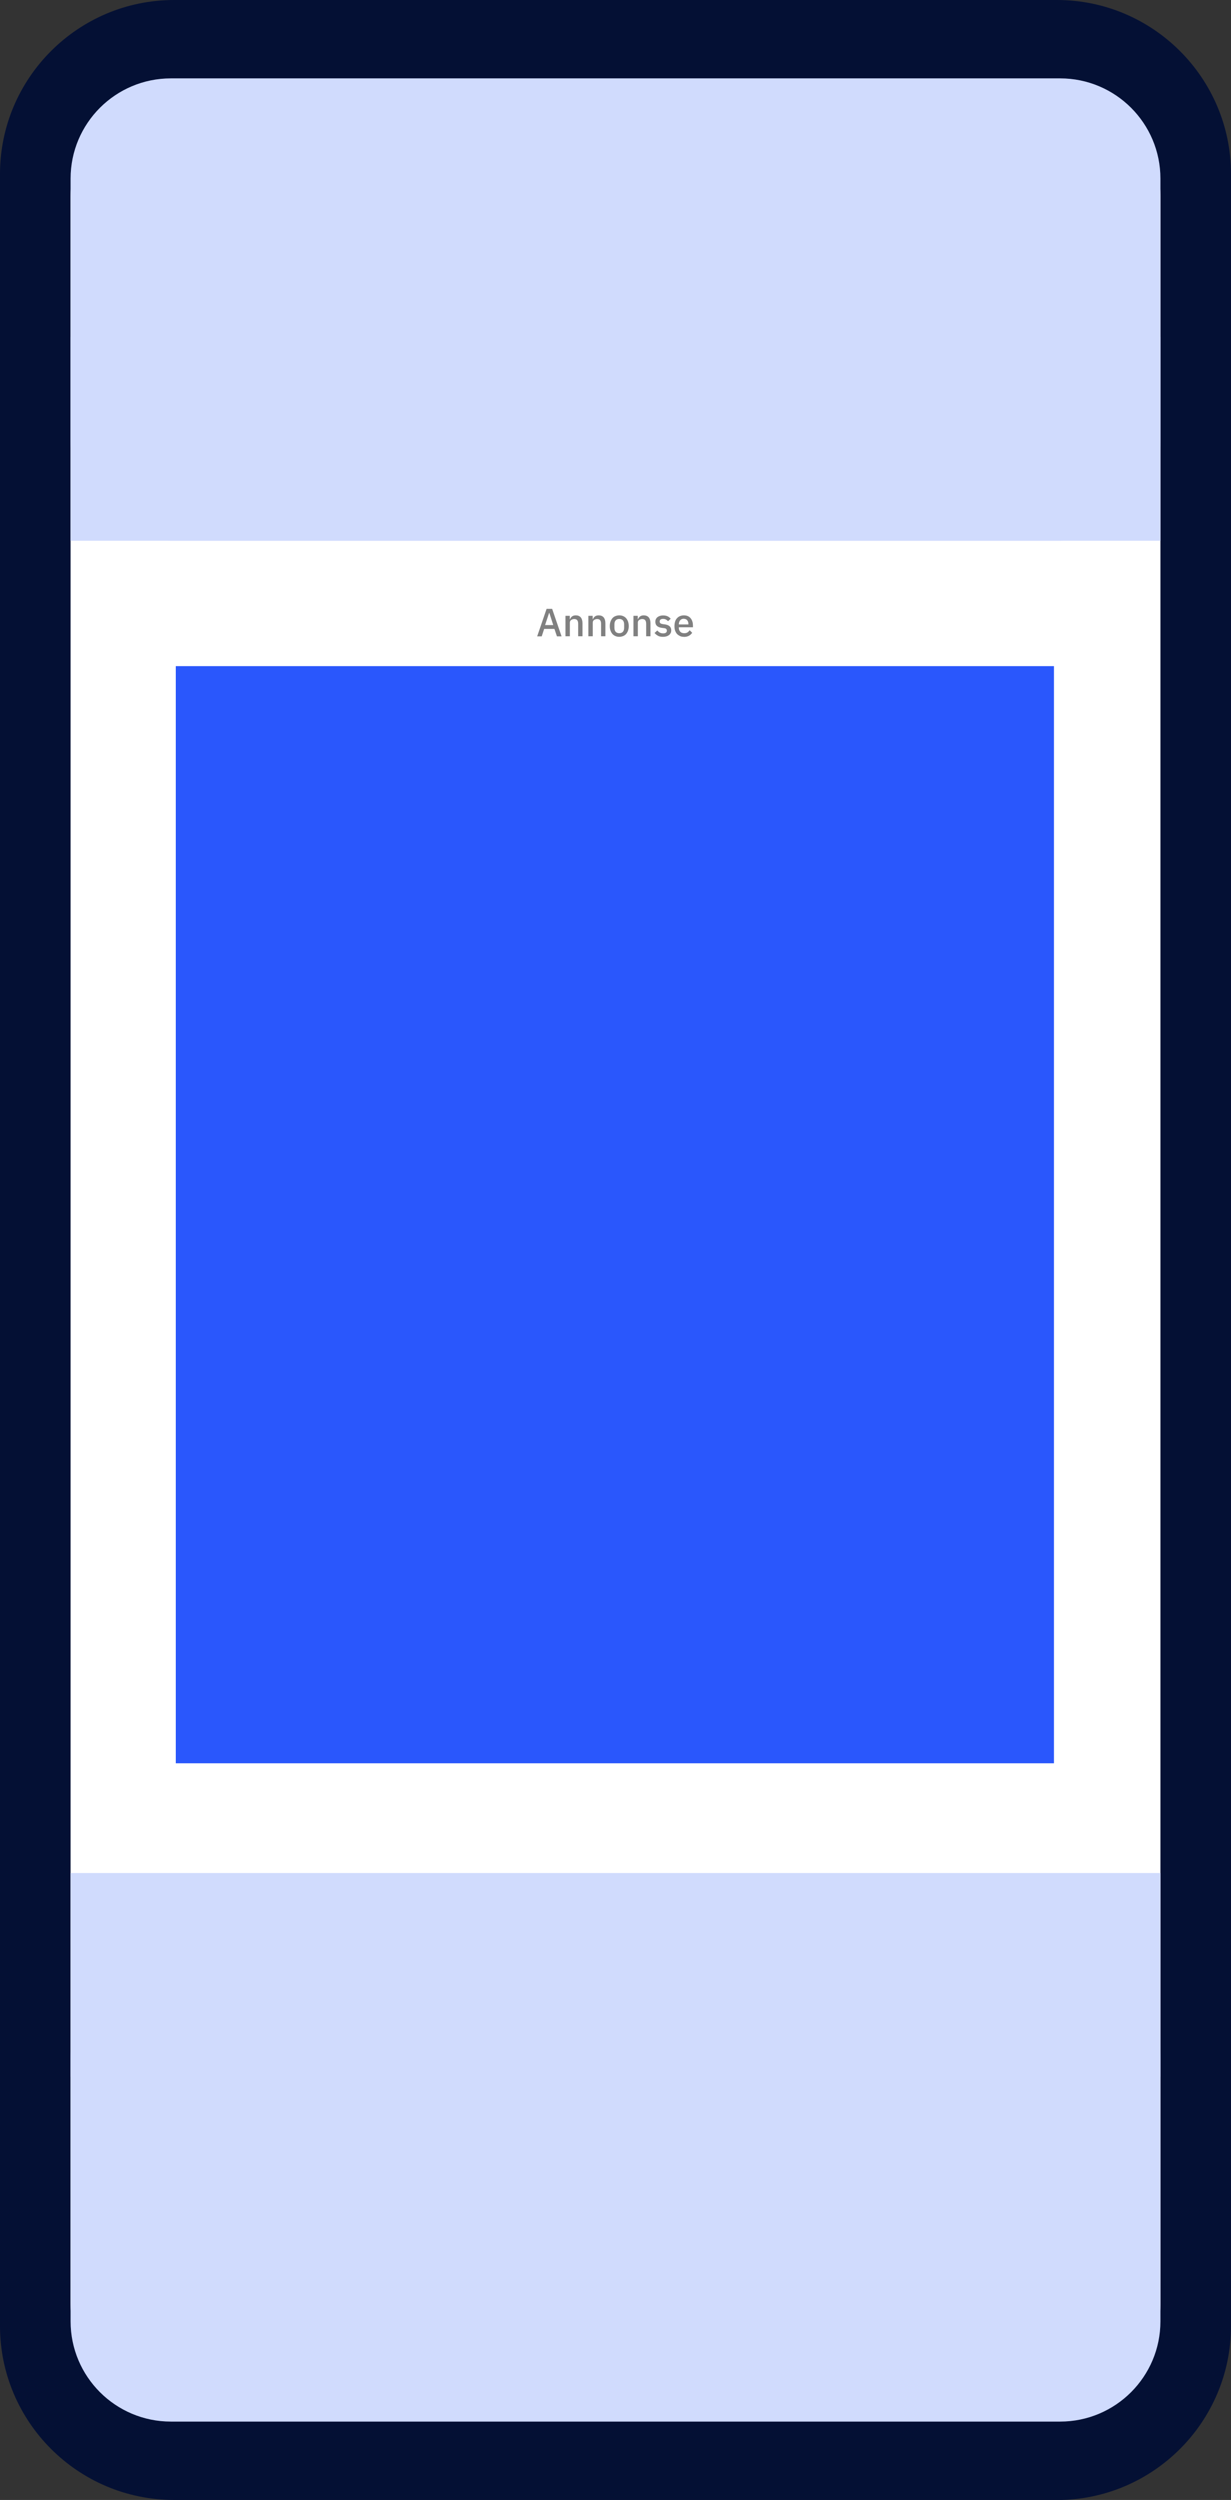 <svg width="65" height="132" viewBox="0 0 65 132" fill="none" xmlns="http://www.w3.org/2000/svg">
<rect x="0" y="0" width="65" height="132" fill="#333333" stroke="none"/>
<g clip-path="url(#clip0_291_762)">
<path d="M55.805 0.207H9.195C4.231 0.207 0.207 4.229 0.207 9.19V122.81C0.207 127.771 4.231 131.793 9.195 131.793H55.805C60.769 131.793 64.793 127.771 64.793 122.81V9.19C64.793 4.229 60.769 0.207 55.805 0.207Z" fill="#041034"/>
<path d="M55.805 132H9.195C4.124 132 0 127.879 0 122.81V9.19C0 4.121 4.124 0 9.195 0H55.805C60.876 0 65 4.121 65 9.19V122.814C65 127.883 60.876 132.004 55.805 132.004V132ZM9.195 0.414C4.351 0.414 0.414 4.349 0.414 9.19V122.814C0.414 127.651 4.351 131.59 9.195 131.59H55.805C60.645 131.59 64.586 127.655 64.586 122.814V9.19C64.586 4.353 60.649 0.414 55.805 0.414H9.195Z" fill="#041034"/>
<path d="M55.284 4.423H9.717C6.409 4.423 3.727 7.104 3.727 10.411V121.589C3.727 124.896 6.409 127.577 9.717 127.577H55.284C58.592 127.577 61.274 124.896 61.274 121.589V10.411C61.274 7.104 58.592 4.423 55.284 4.423Z" fill="white"/>
<path d="M55.975 103.448H9.026C6.099 103.448 3.727 105.82 3.727 108.745V122.565C3.727 125.491 6.099 127.862 9.026 127.862H55.975C58.902 127.862 61.274 125.491 61.274 122.565V108.745C61.274 105.82 58.902 103.448 55.975 103.448Z" fill="#D0DBFD"/>
<path d="M61.274 98.897H3.727V109.655H61.274V98.897Z" fill="#D0DBFD"/>
<path d="M55.652 35.172H9.282V93.103H55.652V35.172Z" fill="#2A57FC"/>
<path d="M55.975 4.138H9.026C6.099 4.138 3.727 6.509 3.727 9.434V23.255C3.727 26.18 6.099 28.552 9.026 28.552H55.975C58.902 28.552 61.274 26.18 61.274 23.255V9.434C61.274 6.509 58.902 4.138 55.975 4.138Z" fill="#D0DBFD"/>
<path d="M29.408 33.6L29.275 33.207H28.733L28.604 33.6H28.364L28.861 32.148H29.155L29.652 33.6H29.408ZM29.006 32.363H28.994L28.782 33.004H29.213L29.006 32.363Z" fill="#808080"/>
<path d="M29.858 33.6V32.516H30.086V32.694H30.099C30.123 32.636 30.157 32.586 30.206 32.549C30.256 32.512 30.318 32.491 30.405 32.491C30.517 32.491 30.604 32.528 30.666 32.599C30.728 32.673 30.757 32.777 30.757 32.909V33.596H30.529V32.938C30.529 32.768 30.463 32.686 30.326 32.686C30.297 32.686 30.268 32.686 30.239 32.698C30.21 32.706 30.186 32.719 30.165 32.731C30.144 32.748 30.123 32.764 30.111 32.789C30.099 32.814 30.09 32.839 30.09 32.872V33.596H29.863L29.858 33.6Z" fill="#808080"/>
<path d="M31.067 33.6V32.516H31.295V32.694H31.308C31.332 32.636 31.366 32.586 31.415 32.549C31.465 32.512 31.527 32.491 31.614 32.491C31.726 32.491 31.813 32.528 31.875 32.599C31.937 32.673 31.966 32.777 31.966 32.909V33.596H31.738V32.938C31.738 32.768 31.672 32.686 31.535 32.686C31.506 32.686 31.477 32.686 31.448 32.698C31.419 32.706 31.395 32.719 31.374 32.731C31.353 32.748 31.332 32.764 31.32 32.789C31.308 32.814 31.299 32.839 31.299 32.872V33.596H31.072L31.067 33.6Z" fill="#808080"/>
<path d="M32.699 33.625C32.625 33.625 32.554 33.612 32.492 33.584C32.43 33.559 32.376 33.517 32.335 33.472C32.294 33.422 32.26 33.364 32.236 33.294C32.211 33.224 32.198 33.145 32.198 33.058C32.198 32.971 32.211 32.892 32.236 32.822C32.26 32.752 32.294 32.694 32.335 32.644C32.376 32.594 32.43 32.557 32.492 32.532C32.554 32.508 32.62 32.491 32.699 32.491C32.778 32.491 32.844 32.504 32.906 32.532C32.968 32.557 33.022 32.599 33.063 32.644C33.105 32.694 33.138 32.752 33.163 32.822C33.188 32.892 33.2 32.971 33.2 33.058C33.2 33.145 33.188 33.224 33.163 33.294C33.138 33.364 33.105 33.422 33.063 33.472C33.022 33.521 32.968 33.559 32.906 33.584C32.844 33.608 32.778 33.625 32.699 33.625ZM32.699 33.434C32.778 33.434 32.84 33.41 32.886 33.364C32.931 33.315 32.956 33.244 32.956 33.149V32.967C32.956 32.872 32.931 32.801 32.886 32.752C32.84 32.706 32.778 32.681 32.699 32.681C32.62 32.681 32.558 32.706 32.513 32.752C32.467 32.801 32.443 32.872 32.443 32.967V33.149C32.443 33.244 32.467 33.315 32.513 33.364C32.558 33.41 32.62 33.434 32.699 33.434Z" fill="#808080"/>
<path d="M33.448 33.6V32.516H33.676V32.694H33.688C33.713 32.636 33.746 32.586 33.796 32.549C33.846 32.512 33.908 32.491 33.995 32.491C34.106 32.491 34.194 32.528 34.256 32.599C34.318 32.673 34.347 32.777 34.347 32.909V33.596H34.119V32.938C34.119 32.768 34.053 32.686 33.916 32.686C33.887 32.686 33.858 32.686 33.829 32.698C33.8 32.706 33.775 32.719 33.755 32.731C33.734 32.748 33.713 32.764 33.701 32.789C33.688 32.814 33.68 32.839 33.68 32.872V33.596H33.452L33.448 33.6Z" fill="#808080"/>
<path d="M35.001 33.625C34.898 33.625 34.811 33.608 34.745 33.571C34.674 33.534 34.616 33.484 34.562 33.422L34.707 33.29C34.749 33.339 34.794 33.377 34.84 33.401C34.885 33.426 34.947 33.443 35.014 33.443C35.08 33.443 35.13 33.43 35.163 33.406C35.196 33.381 35.212 33.343 35.212 33.298C35.212 33.265 35.2 33.232 35.179 33.211C35.154 33.186 35.117 33.17 35.059 33.166L34.96 33.153C34.848 33.141 34.761 33.108 34.699 33.058C34.637 33.008 34.604 32.934 34.604 32.83C34.604 32.776 34.612 32.731 34.633 32.69C34.654 32.648 34.678 32.615 34.716 32.586C34.753 32.557 34.794 32.536 34.844 32.52C34.894 32.503 34.947 32.495 35.01 32.495C35.105 32.495 35.188 32.512 35.25 32.541C35.312 32.57 35.366 32.615 35.415 32.669L35.275 32.801C35.246 32.768 35.208 32.739 35.167 32.714C35.121 32.69 35.072 32.677 35.014 32.677C34.952 32.677 34.906 32.69 34.877 32.714C34.848 32.739 34.832 32.772 34.832 32.814C34.832 32.855 34.844 32.888 34.873 32.909C34.898 32.93 34.943 32.946 35.001 32.954L35.101 32.967C35.221 32.983 35.308 33.021 35.361 33.07C35.415 33.124 35.444 33.19 35.444 33.281C35.444 33.335 35.436 33.381 35.415 33.422C35.395 33.463 35.366 33.501 35.328 33.53C35.291 33.559 35.246 33.583 35.192 33.6C35.138 33.617 35.08 33.625 35.014 33.625H35.001Z" fill="#808080"/>
<path d="M36.11 33.625C36.031 33.625 35.961 33.612 35.903 33.584C35.845 33.554 35.791 33.517 35.746 33.472C35.704 33.422 35.671 33.364 35.646 33.294C35.622 33.224 35.613 33.145 35.613 33.058C35.613 32.971 35.626 32.892 35.646 32.822C35.667 32.752 35.7 32.694 35.746 32.644C35.791 32.594 35.841 32.557 35.903 32.532C35.965 32.508 36.031 32.491 36.11 32.491C36.189 32.491 36.259 32.504 36.321 32.532C36.383 32.561 36.433 32.599 36.47 32.648C36.512 32.698 36.541 32.756 36.561 32.822C36.582 32.888 36.59 32.959 36.59 33.033V33.12H35.845V33.153C35.845 33.236 35.87 33.302 35.92 33.356C35.969 33.41 36.04 33.434 36.131 33.434C36.197 33.434 36.255 33.422 36.3 33.393C36.346 33.364 36.383 33.323 36.416 33.277L36.549 33.41C36.508 33.476 36.45 33.53 36.375 33.571C36.3 33.612 36.209 33.629 36.11 33.629V33.625ZM36.11 32.669C36.073 32.669 36.036 32.677 36.002 32.69C35.969 32.702 35.94 32.723 35.92 32.748C35.895 32.773 35.878 32.801 35.866 32.839C35.853 32.872 35.845 32.913 35.845 32.955V32.971H36.35V32.95C36.35 32.868 36.33 32.801 36.284 32.748C36.243 32.698 36.181 32.673 36.106 32.673L36.11 32.669Z" fill="#808080"/>
<path d="M61.274 17.793H3.727V28.552H61.274V17.793Z" fill="#D0DBFD"/>
</g>
<defs>
<clipPath id="clip0_291_762">
<rect width="65" height="132" fill="white"/>
</clipPath>
</defs>
</svg>
